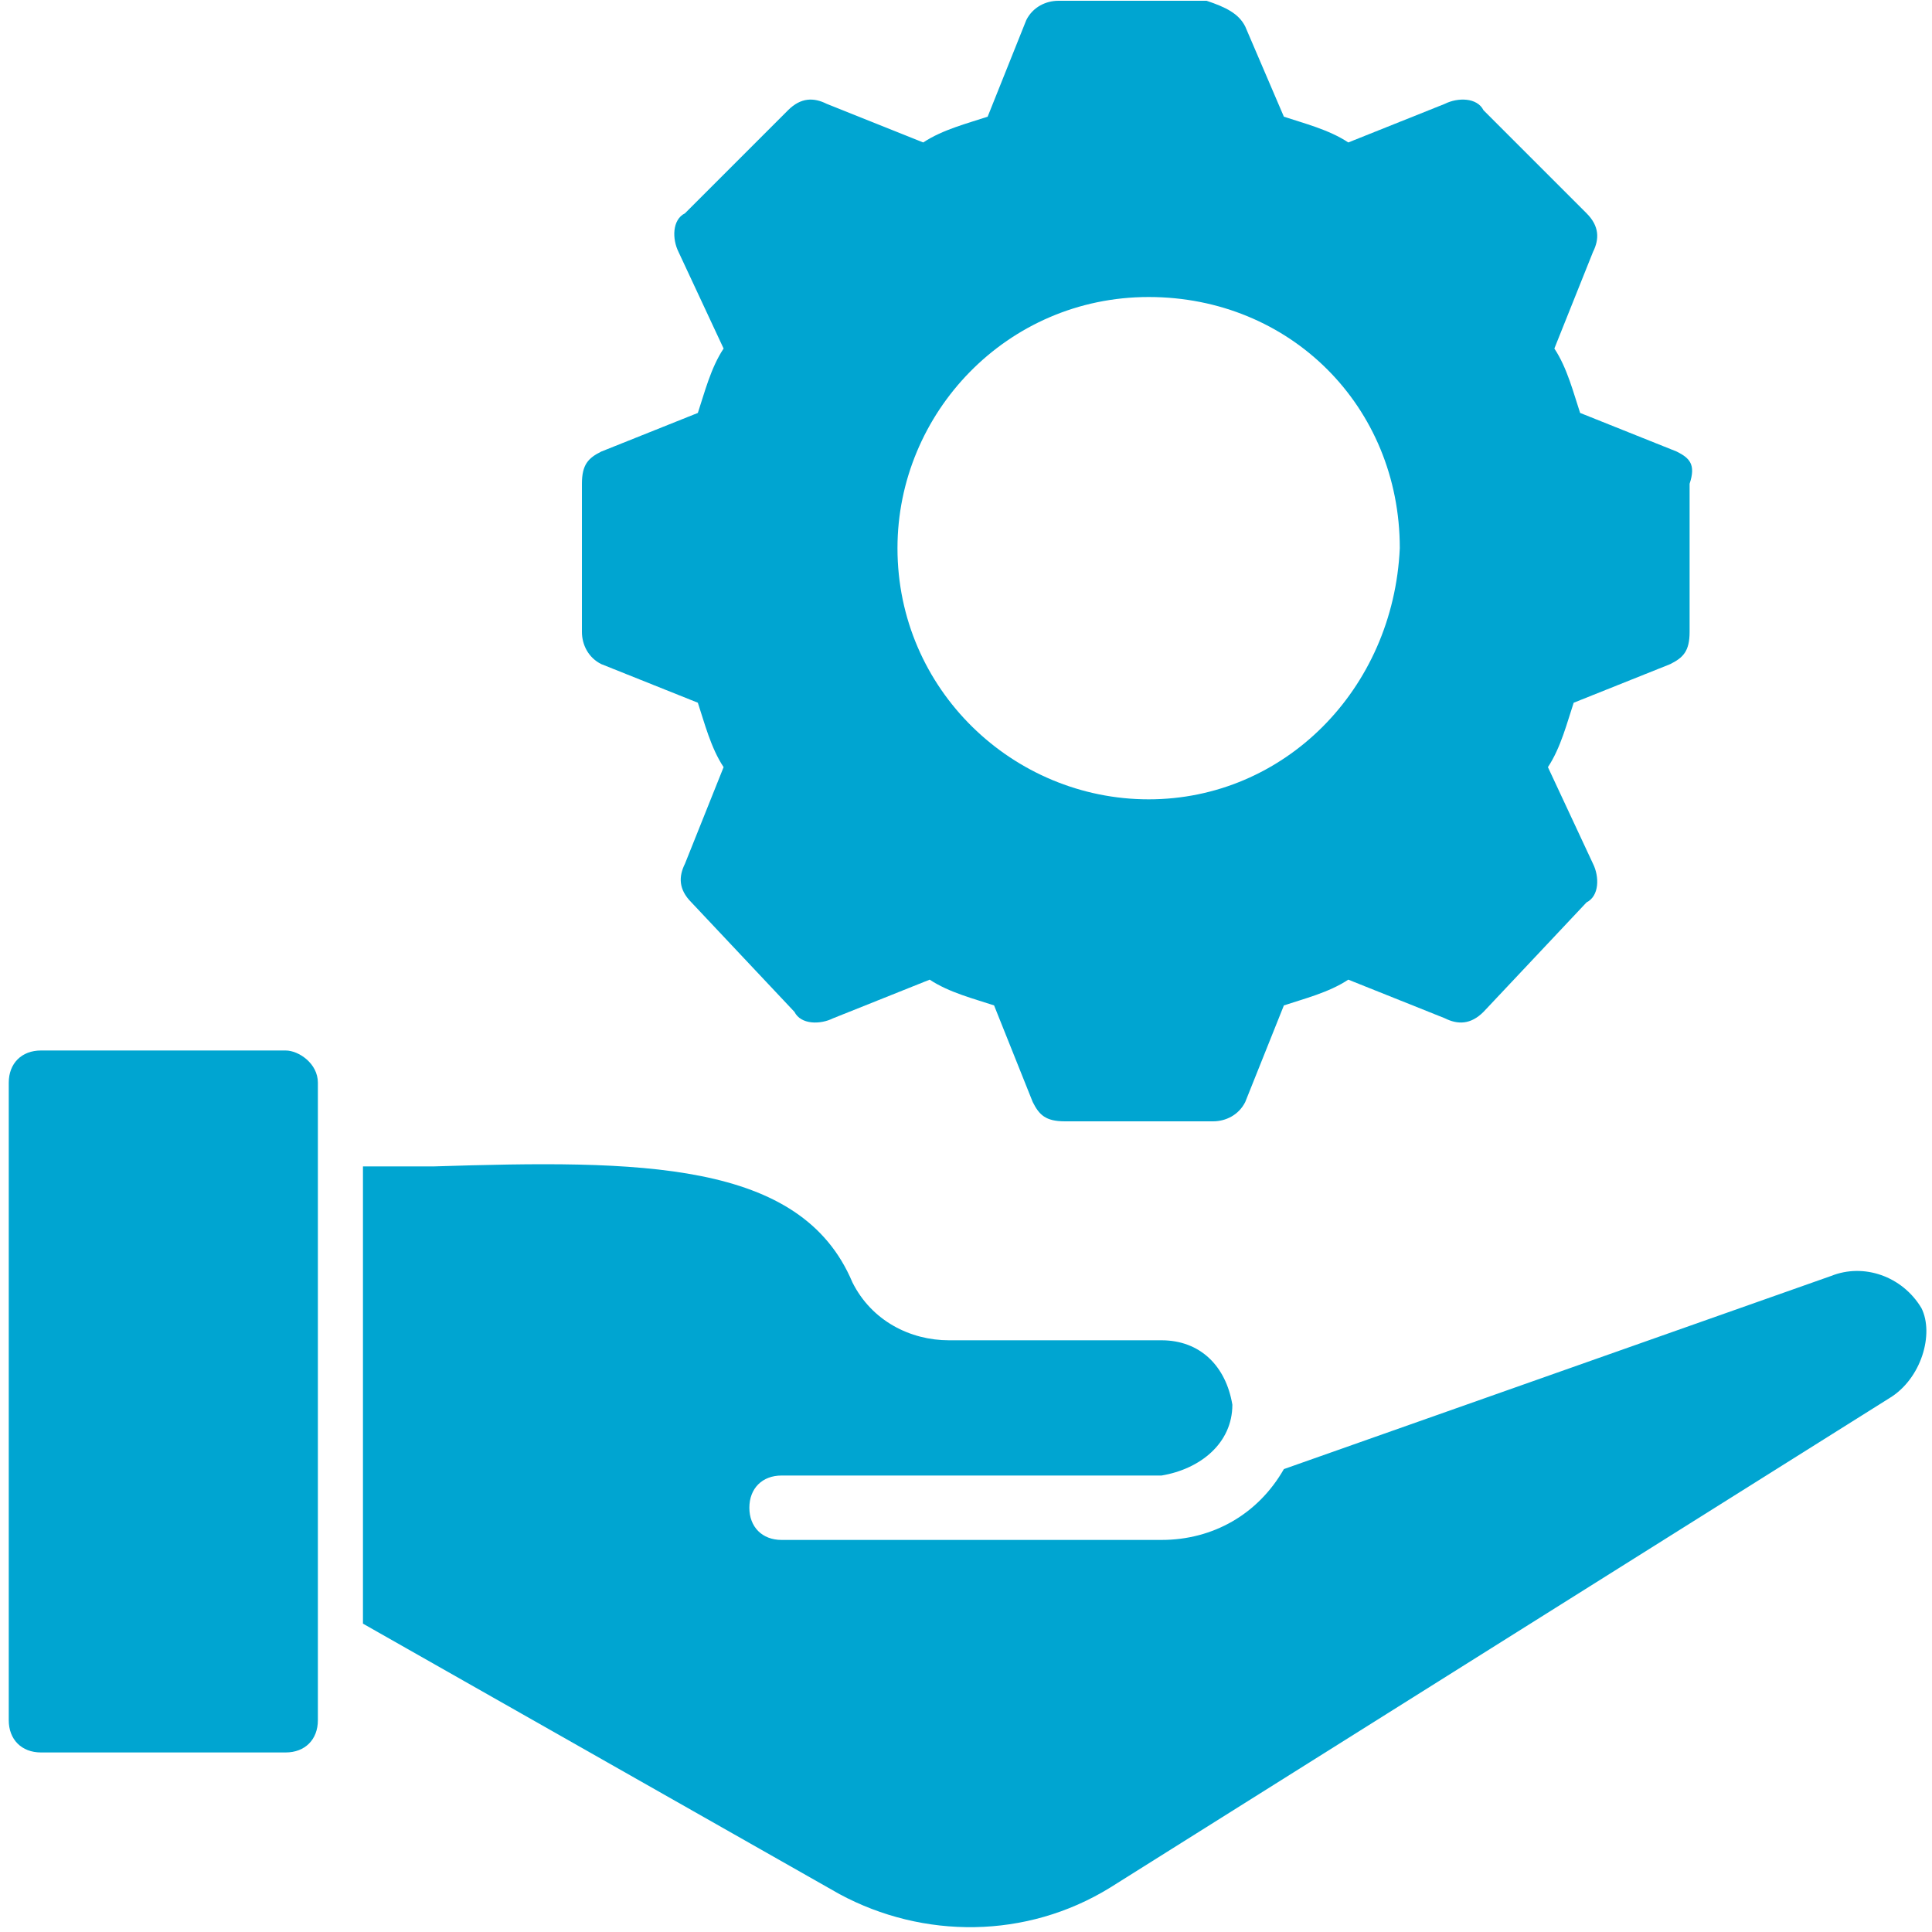 <?xml version="1.0" encoding="UTF-8"?>
<!-- Generator: Adobe Illustrator 28.7.1, SVG Export Plug-In . SVG Version: 9.03 Build 54978)  -->
<svg xmlns="http://www.w3.org/2000/svg" xmlns:xlink="http://www.w3.org/1999/xlink" version="1.0" id="Layer_1" x="0px" y="0px" viewBox="0 0 30 30" style="enable-background:new 0 0 30 30;" xml:space="preserve">
<style type="text/css">
	.st0{fill:#00A5D1;}
</style>
<g id="Group_5140" transform="translate(-86.564 -1173.488)">
	<path id="Path_9373" class="st0" d="M112.6,1180.5L112.6,1180.5l-1.5-0.6c-0.1-0.3-0.2-0.7-0.4-1l0.6-1.5c0.1-0.2,0.1-0.4-0.1-0.6   l-1.6-1.6c-0.1-0.2-0.4-0.2-0.6-0.1l-1.5,0.6c-0.3-0.2-0.7-0.3-1-0.4l-0.6-1.4c-0.1-0.2-0.3-0.3-0.6-0.4h-2.3   c-0.2,0-0.4,0.1-0.5,0.3l-0.6,1.5c-0.3,0.1-0.7,0.2-1,0.4l-1.5-0.6c-0.2-0.1-0.4-0.1-0.6,0.1l-1.6,1.6c-0.2,0.1-0.2,0.4-0.1,0.6   l0.7,1.5c-0.2,0.3-0.3,0.7-0.4,1l-1.5,0.6c-0.2,0.1-0.3,0.2-0.3,0.5v2.3c0,0.2,0.1,0.4,0.3,0.5l1.5,0.6c0.1,0.3,0.2,0.7,0.4,1   l-0.6,1.5c-0.1,0.2-0.1,0.4,0.1,0.6l1.6,1.7c0.1,0.2,0.4,0.2,0.6,0.1l1.5-0.6c0.3,0.2,0.7,0.3,1,0.4l0.6,1.5   c0.1,0.2,0.2,0.3,0.5,0.3h2.3c0.2,0,0.4-0.1,0.5-0.3l0.6-1.5c0.3-0.1,0.7-0.2,1-0.4l1.5,0.6c0.2,0.1,0.4,0.1,0.6-0.1l1.6-1.7   c0.2-0.1,0.2-0.4,0.1-0.6l-0.7-1.5c0.2-0.3,0.3-0.7,0.4-1l1.5-0.6c0.2-0.1,0.3-0.2,0.3-0.5v-2.3   C112.9,1180.7,112.8,1180.6,112.6,1180.5 M104.4,1185.9c-2.1,0-3.9-1.7-3.9-3.9c0-2.1,1.7-3.9,3.9-3.9s3.9,1.7,3.9,3.9c0,0,0,0,0,0   C108.2,1184.2,106.5,1185.9,104.4,1185.9"></path>
	<path id="Path_9374" class="st0" d="M91.5,1190.3v9.9c0,0.3-0.2,0.5-0.5,0.5c0,0,0,0,0,0h-3.8c-0.3,0-0.5-0.2-0.5-0.5c0,0,0,0,0,0   v-9.9c0-0.3,0.2-0.5,0.5-0.5H91C91.2,1189.8,91.5,1190,91.5,1190.3C91.5,1190.3,91.5,1190.3,91.5,1190.3"></path>
	<path id="Path_9375" class="st0" d="M115.9,1195.2l-12.1,7.6c-1.3,0.8-2.9,0.8-4.2,0.1l-7.4-4.2v-7.1h1.1c3.2-0.1,5.7-0.1,6.5,1.8   c0.3,0.6,0.9,0.9,1.5,0.9h3.3c0.6,0,1,0.4,1.1,1c0,0,0,0,0,0c0,0.6-0.5,1-1.1,1.1h-5.9c-0.3,0-0.5,0.2-0.5,0.5s0.2,0.5,0.5,0.5   c0,0,0,0,0,0h5.9c0.8,0,1.5-0.4,1.9-1.1l8.5-3c0.5-0.2,1.1,0,1.4,0.5C116.6,1194.2,116.4,1194.9,115.9,1195.2   C115.9,1195.2,115.9,1195.2,115.9,1195.2z"></path>
</g>
</svg>
